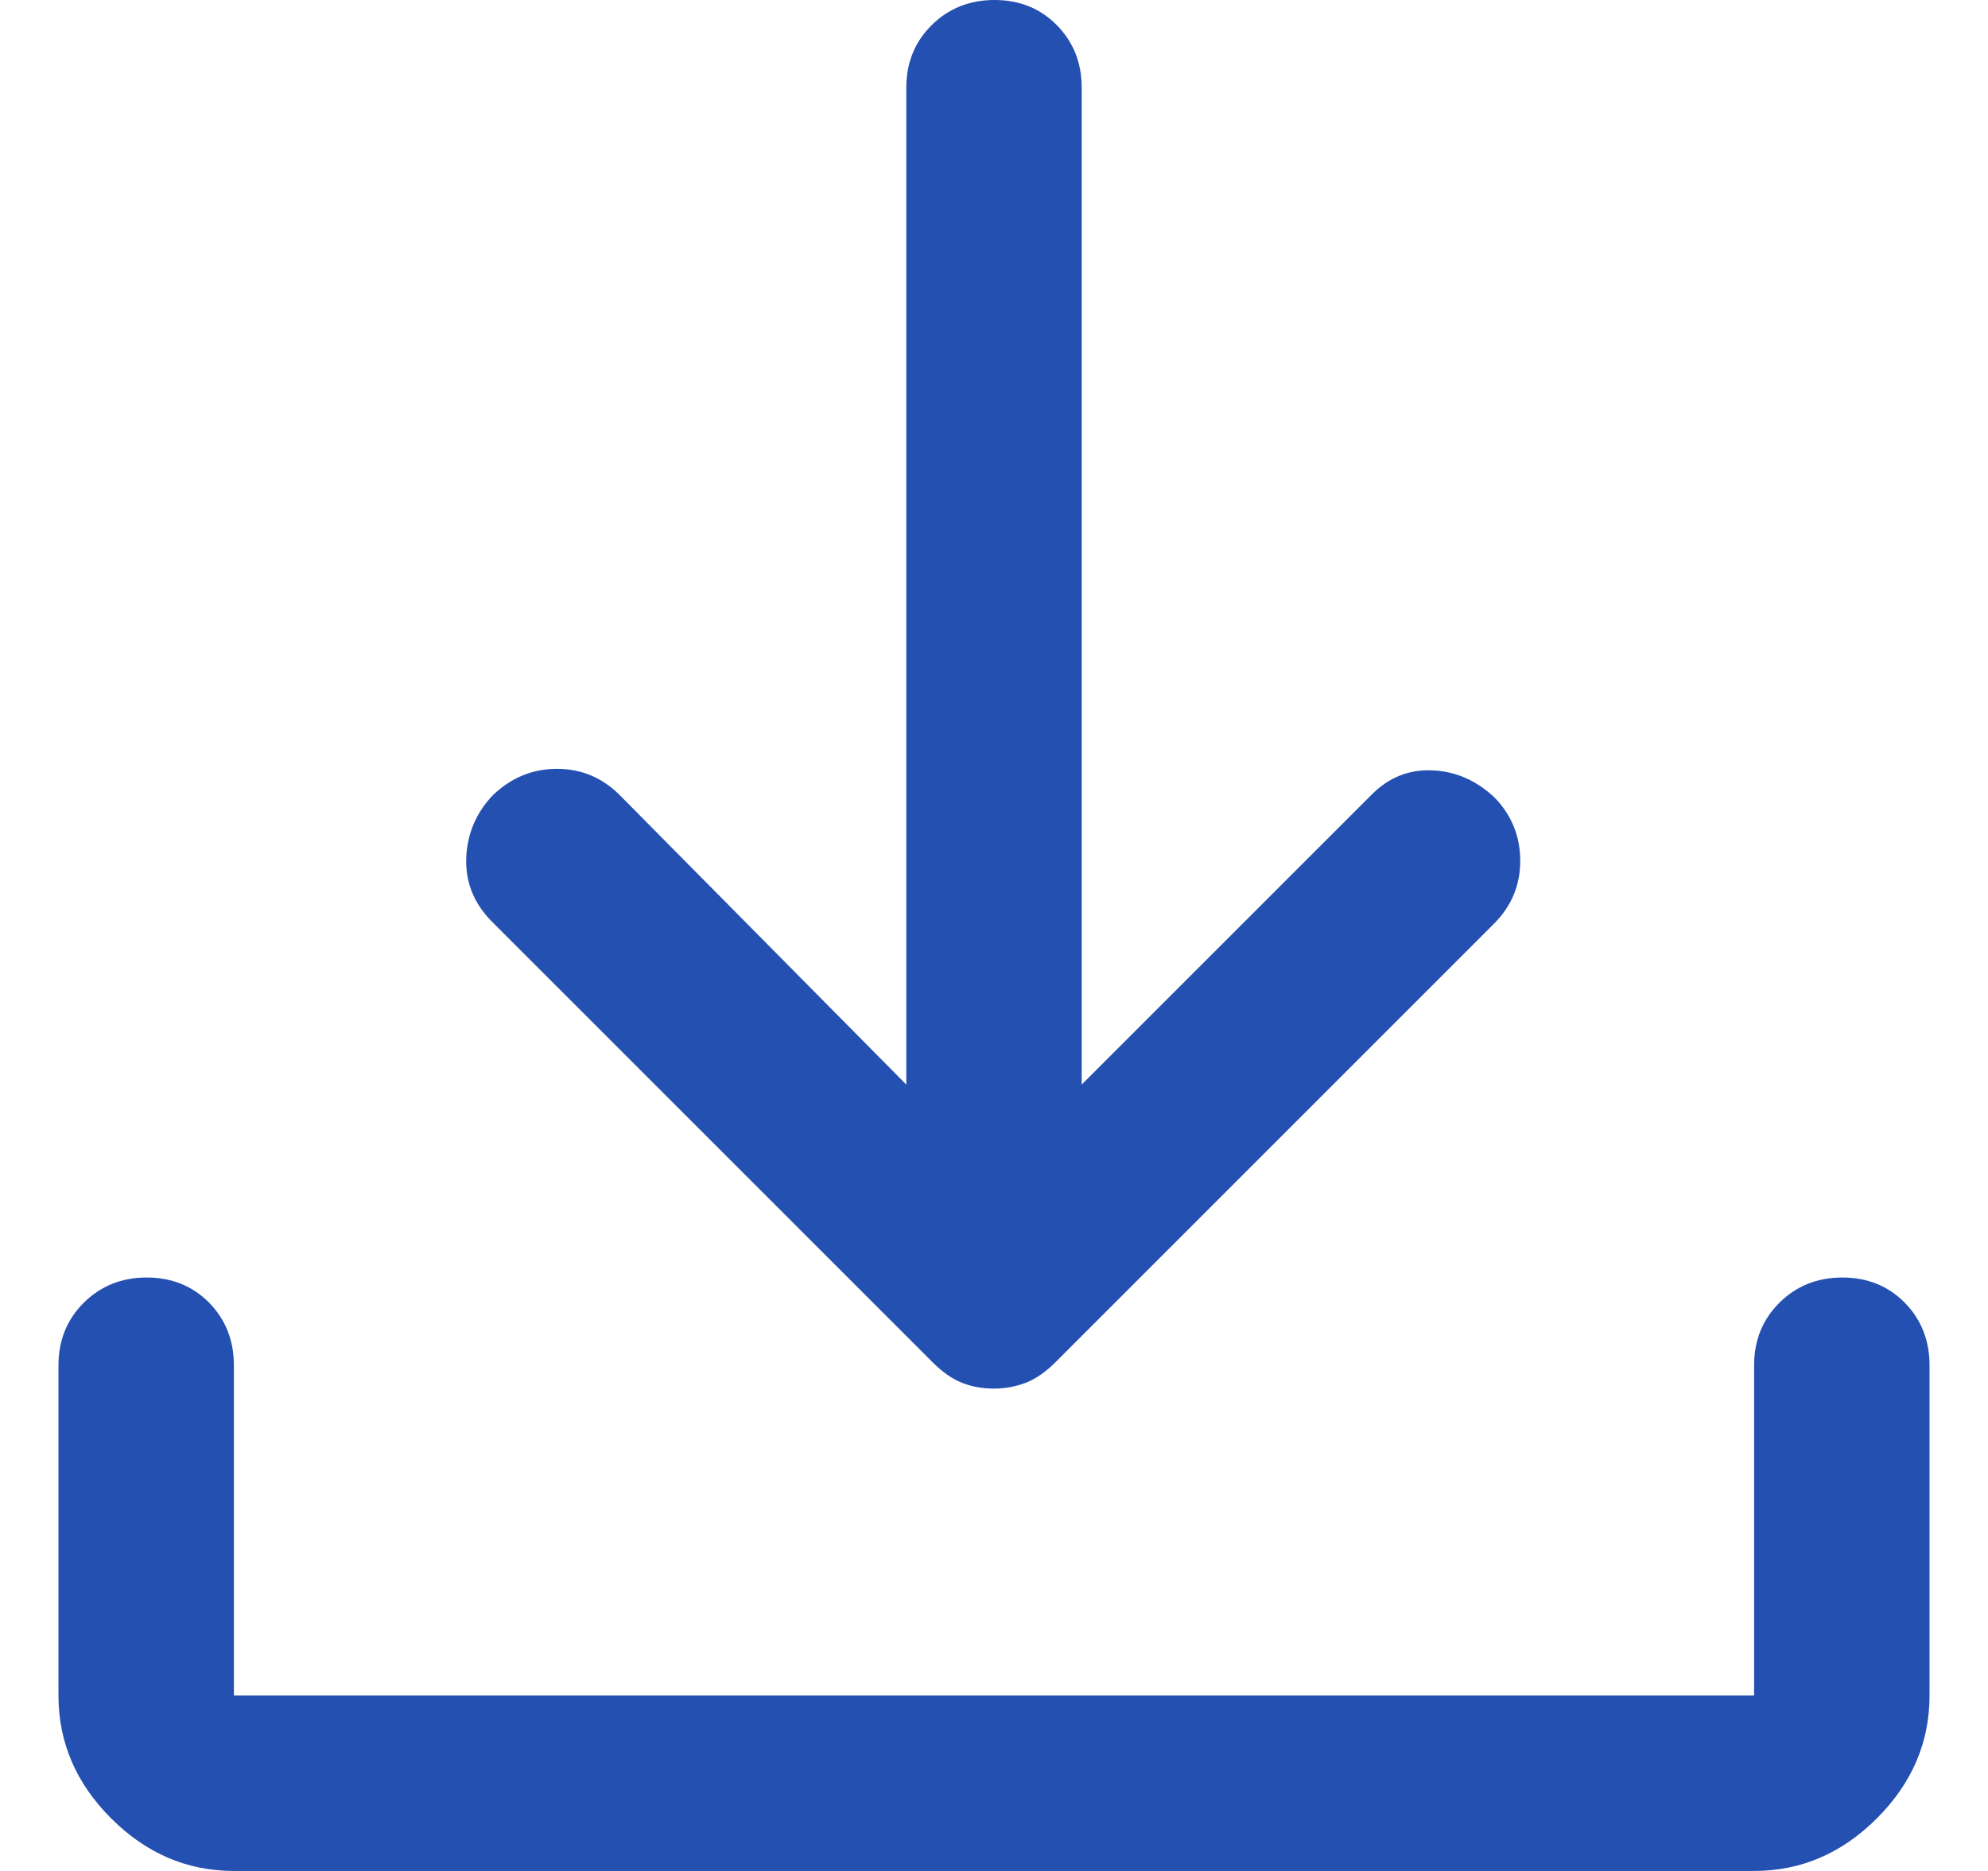 <svg width="17" height="16" viewBox="0 0 17 16" fill="none" xmlns="http://www.w3.org/2000/svg">
<path d="M8.497 11.875C8.399 11.875 8.308 11.858 8.225 11.825C8.142 11.792 8.058 11.733 7.975 11.65L4.2 7.875C4.05 7.721 3.979 7.54 3.987 7.334C3.996 7.128 4.072 6.95 4.215 6.8C4.372 6.65 4.554 6.575 4.763 6.575C4.971 6.575 5.15 6.65 5.3 6.8L7.75 9.275V0.75C7.75 0.537 7.822 0.359 7.967 0.215C8.111 0.072 8.291 0 8.505 0C8.718 0 8.896 0.072 9.037 0.215C9.179 0.359 9.25 0.537 9.25 0.75V9.275L11.725 6.8C11.872 6.65 12.046 6.579 12.248 6.588C12.449 6.596 12.628 6.675 12.785 6.825C12.928 6.975 13 7.154 13 7.362C13 7.571 12.925 7.75 12.775 7.9L9.025 11.65C8.942 11.733 8.857 11.792 8.772 11.825C8.686 11.858 8.594 11.875 8.497 11.875ZM2 16C1.6 16 1.25 15.85 0.95 15.55C0.65 15.25 0.5 14.9 0.5 14.5V11.675C0.5 11.463 0.572 11.284 0.717 11.14C0.862 10.997 1.041 10.925 1.254 10.925C1.468 10.925 1.646 10.997 1.788 11.14C1.929 11.284 2 11.463 2 11.675V14.5H15V11.675C15 11.463 15.072 11.284 15.217 11.14C15.361 10.997 15.541 10.925 15.755 10.925C15.968 10.925 16.146 10.997 16.288 11.14C16.429 11.284 16.5 11.463 16.5 11.675V14.5C16.5 14.9 16.35 15.25 16.05 15.55C15.75 15.85 15.4 16 15 16H2Z" fill="#2450B1"/>
</svg>
